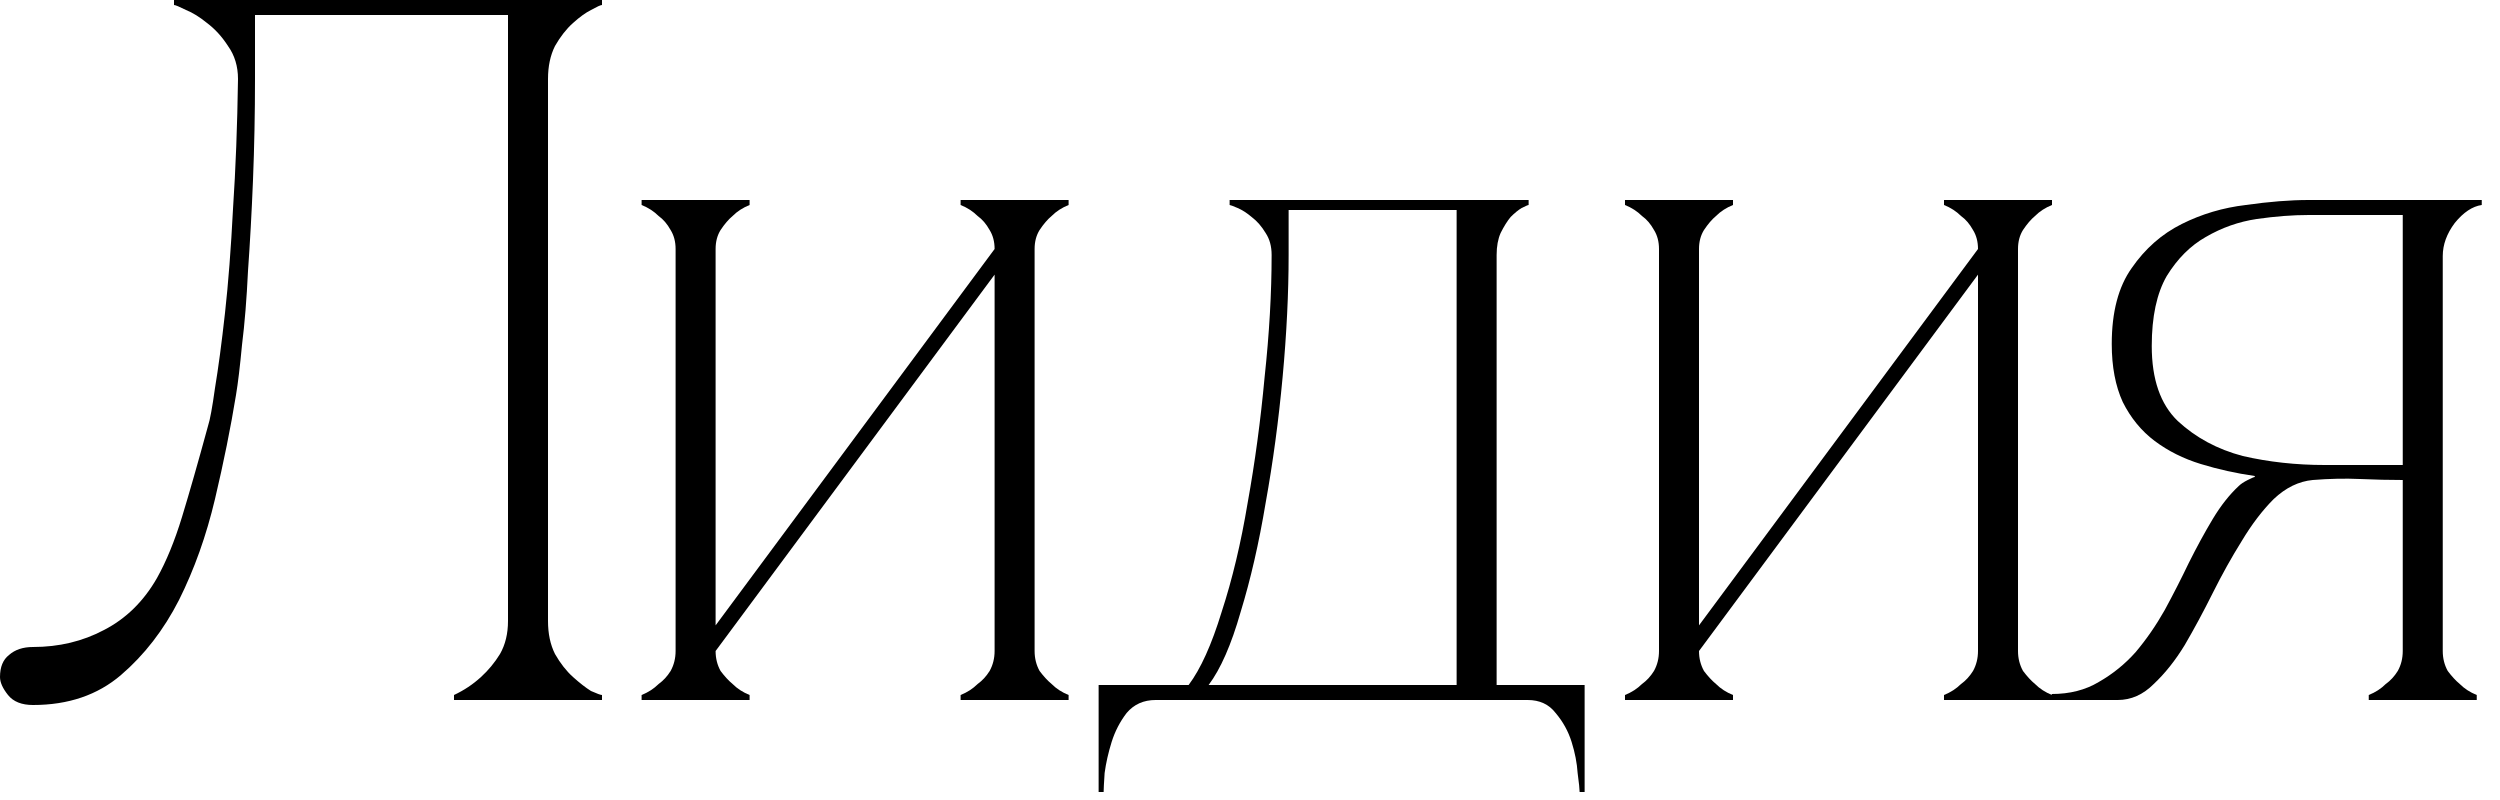 <?xml version="1.0" encoding="UTF-8"?> <svg xmlns="http://www.w3.org/2000/svg" width="100" height="32" viewBox="0 0 100 32" fill="none"><path d="M90.19 19.08V19.04C89.444 18.933 88.724 18.773 88.03 18.56C87.337 18.347 86.724 18.04 86.19 17.64C85.657 17.24 85.23 16.72 84.91 16.08C84.617 15.44 84.47 14.667 84.47 13.76C84.47 12.48 84.737 11.467 85.27 10.72C85.804 9.947 86.47 9.36 87.27 8.96C88.07 8.56 88.924 8.307 89.83 8.2C90.764 8.067 91.604 8 92.35 8H99.27V8.2C98.897 8.253 98.537 8.493 98.19 8.92C97.87 9.347 97.71 9.787 97.71 10.24V26.04C97.71 26.333 97.777 26.6 97.91 26.84C98.07 27.053 98.23 27.227 98.39 27.36C98.577 27.547 98.804 27.693 99.07 27.8V28H94.75V27.8C95.017 27.693 95.244 27.547 95.43 27.36C95.617 27.227 95.777 27.053 95.91 26.84C96.044 26.6 96.11 26.333 96.11 26.04V19.2C95.577 19.2 95.004 19.187 94.39 19.16C93.804 19.133 93.177 19.147 92.51 19.2C91.95 19.253 91.43 19.507 90.95 19.96C90.497 20.413 90.07 20.973 89.67 21.64C89.27 22.28 88.884 22.973 88.51 23.72C88.137 24.467 87.764 25.16 87.39 25.8C87.017 26.413 86.604 26.933 86.15 27.36C85.724 27.787 85.244 28 84.71 28H82.07V27.76C82.79 27.76 83.417 27.6 83.95 27.28C84.51 26.96 85.004 26.56 85.43 26.08C85.857 25.573 86.244 25.013 86.59 24.4C86.937 23.76 87.257 23.133 87.55 22.52C87.87 21.88 88.19 21.293 88.51 20.76C88.83 20.227 89.177 19.787 89.55 19.44C89.63 19.36 89.75 19.28 89.91 19.2C90.07 19.12 90.164 19.08 90.19 19.08ZM92.35 8.6C91.71 8.6 91.017 8.653 90.27 8.76C89.55 8.867 88.87 9.107 88.23 9.48C87.617 9.827 87.097 10.347 86.67 11.04C86.27 11.733 86.07 12.667 86.07 13.84C86.07 15.173 86.417 16.173 87.11 16.84C87.83 17.507 88.697 17.973 89.71 18.24C90.75 18.48 91.844 18.6 92.99 18.6C94.164 18.6 95.204 18.6 96.11 18.6V8.6H92.35Z" fill="black"></path><path d="M79.12 9.96H79.88L67.96 26.04H67.2L79.12 9.96ZM67.96 9.96V26.04H66.36V9.96H67.96ZM80.72 9.96V26.04H79.12V9.96H80.72ZM80.72 26.04C80.72 26.333 80.787 26.6 80.92 26.84C81.08 27.053 81.24 27.227 81.4 27.36C81.587 27.547 81.813 27.693 82.08 27.8V28H77.76V27.8C78.027 27.693 78.253 27.547 78.44 27.36C78.627 27.227 78.787 27.053 78.92 26.84C79.053 26.6 79.12 26.333 79.12 26.04H80.72ZM66.36 9.96C66.36 9.667 66.293 9.413 66.16 9.2C66.027 8.96 65.867 8.773 65.68 8.64C65.493 8.453 65.267 8.307 65 8.2V8H69.32V8.2C69.053 8.307 68.827 8.453 68.64 8.64C68.48 8.773 68.32 8.96 68.16 9.2C68.027 9.413 67.96 9.667 67.96 9.96H66.36ZM79.12 9.96C79.12 9.667 79.053 9.413 78.92 9.2C78.787 8.96 78.627 8.773 78.44 8.64C78.253 8.453 78.027 8.307 77.76 8.2V8H82.08V8.2C81.813 8.307 81.587 8.453 81.4 8.64C81.24 8.773 81.08 8.96 80.92 9.2C80.787 9.413 80.72 9.667 80.72 9.96H79.12ZM67.96 26.04C67.96 26.333 68.027 26.6 68.16 26.84C68.32 27.053 68.48 27.227 68.64 27.36C68.827 27.547 69.053 27.693 69.32 27.8V28H65V27.8C65.267 27.693 65.493 27.547 65.68 27.36C65.867 27.227 66.027 27.053 66.16 26.84C66.293 26.6 66.36 26.333 66.36 26.04H67.96Z" fill="black"></path><path d="M59.865 25.16H58.265V10.2H59.865V25.16ZM51.545 8.4V10.2H50.865C50.865 9.853 50.785 9.56 50.625 9.32C50.465 9.053 50.279 8.84 50.065 8.68C49.879 8.52 49.692 8.4 49.505 8.32C49.319 8.24 49.212 8.2 49.185 8.2V8H53.025H57.265H61.145V8.2C61.119 8.2 61.025 8.24 60.865 8.32C60.732 8.4 60.585 8.52 60.425 8.68C60.292 8.84 60.159 9.053 60.025 9.32C59.919 9.56 59.865 9.853 59.865 10.2H58.265V8.4H57.025H52.785H51.545ZM61.105 27.4H63.385V31.68H63.185C63.185 31.573 63.159 31.32 63.105 30.92C63.079 30.52 62.999 30.107 62.865 29.68C62.732 29.253 62.519 28.867 62.225 28.52C61.959 28.173 61.585 28 61.105 28V27.4ZM46.225 28C45.745 28 45.359 28.173 45.065 28.52C44.799 28.867 44.599 29.253 44.465 29.68C44.332 30.107 44.239 30.52 44.185 30.92C44.159 31.32 44.145 31.573 44.145 31.68H43.945V27.4H46.225V28ZM46.225 28H61.105V27.4H59.865V25.16H58.265V27.4H57.025H46.225V28ZM48.345 27.4C48.825 26.76 49.252 25.787 49.625 24.48C50.025 23.173 50.359 21.72 50.625 20.12C50.919 18.493 51.145 16.813 51.305 15.08C51.465 13.347 51.545 11.72 51.545 10.2H50.865C50.865 11.72 50.772 13.347 50.585 15.08C50.425 16.813 50.199 18.493 49.905 20.12C49.639 21.72 49.292 23.173 48.865 24.48C48.465 25.787 48.025 26.76 47.545 27.4H48.345Z" fill="black"></path><path d="M39.784 9.96H40.544L28.624 26.04H27.864L39.784 9.96ZM28.624 9.96V26.04H27.024V9.96H28.624ZM41.384 9.96V26.04H39.784V9.96H41.384ZM41.384 26.04C41.384 26.333 41.451 26.6 41.584 26.84C41.744 27.053 41.904 27.227 42.064 27.36C42.251 27.547 42.477 27.693 42.744 27.8V28H38.424V27.8C38.691 27.693 38.917 27.547 39.104 27.36C39.291 27.227 39.451 27.053 39.584 26.84C39.717 26.6 39.784 26.333 39.784 26.04H41.384ZM27.024 9.96C27.024 9.667 26.957 9.413 26.824 9.2C26.691 8.96 26.531 8.773 26.344 8.64C26.157 8.453 25.931 8.307 25.664 8.2V8H29.984V8.2C29.717 8.307 29.491 8.453 29.304 8.64C29.144 8.773 28.984 8.96 28.824 9.2C28.691 9.413 28.624 9.667 28.624 9.96H27.024ZM39.784 9.96C39.784 9.667 39.717 9.413 39.584 9.2C39.451 8.96 39.291 8.773 39.104 8.64C38.917 8.453 38.691 8.307 38.424 8.2V8H42.744V8.2C42.477 8.307 42.251 8.453 42.064 8.64C41.904 8.773 41.744 8.96 41.584 9.2C41.451 9.413 41.384 9.667 41.384 9.96H39.784ZM28.624 26.04C28.624 26.333 28.691 26.6 28.824 26.84C28.984 27.053 29.144 27.227 29.304 27.36C29.491 27.547 29.717 27.693 29.984 27.8V28H25.664V27.8C25.931 27.693 26.157 27.547 26.344 27.36C26.531 27.227 26.691 27.053 26.824 26.84C26.957 26.6 27.024 26.333 27.024 26.04H28.624Z" fill="black"></path><path d="M1.32 28.2C0.867 28.2 0.533 28.067 0.32 27.8C0.107 27.533 0 27.293 0 27.08C0 26.68 0.12 26.387 0.36 26.2C0.6 25.987 0.92 25.88 1.32 25.88C2.36 25.88 3.307 25.653 4.16 25.2C5.04 24.747 5.747 24.053 6.28 23.12C6.653 22.453 6.987 21.64 7.28 20.68C7.573 19.72 7.92 18.507 8.32 17.04C8.4 16.8 8.493 16.293 8.6 15.52C8.733 14.72 8.867 13.72 9 12.52C9.133 11.32 9.24 9.933 9.32 8.36C9.427 6.76 9.493 5.027 9.52 3.16C9.52 2.653 9.387 2.213 9.12 1.84C8.88 1.467 8.6 1.16 8.28 0.92C7.987 0.68 7.707 0.507 7.44 0.4C7.173 0.267 7.013 0.2 6.96 0.2V0H24.08V0.2C24.027 0.2 23.88 0.267 23.64 0.4C23.427 0.507 23.187 0.68 22.92 0.92C22.653 1.16 22.413 1.467 22.2 1.84C22.013 2.213 21.92 2.653 21.92 3.16V24.84C21.92 25.347 22.013 25.787 22.2 26.16C22.413 26.533 22.653 26.84 22.92 27.08C23.187 27.32 23.427 27.507 23.64 27.64C23.88 27.747 24.027 27.8 24.08 27.8V28H18.16V27.8C18.56 27.613 18.92 27.373 19.24 27.08C19.533 26.813 19.787 26.507 20 26.16C20.213 25.787 20.32 25.347 20.32 24.84V0.6H10.2V3.16C10.2 4.52 10.173 5.867 10.12 7.2C10.067 8.507 10 9.72 9.92 10.84C9.867 11.96 9.787 12.947 9.68 13.8C9.6 14.653 9.52 15.32 9.44 15.8C9.227 17.107 8.947 18.493 8.6 19.96C8.253 21.427 7.773 22.773 7.16 24C6.547 25.2 5.773 26.2 4.84 27C3.907 27.8 2.733 28.2 1.32 28.2Z" fill="black"></path></svg> 